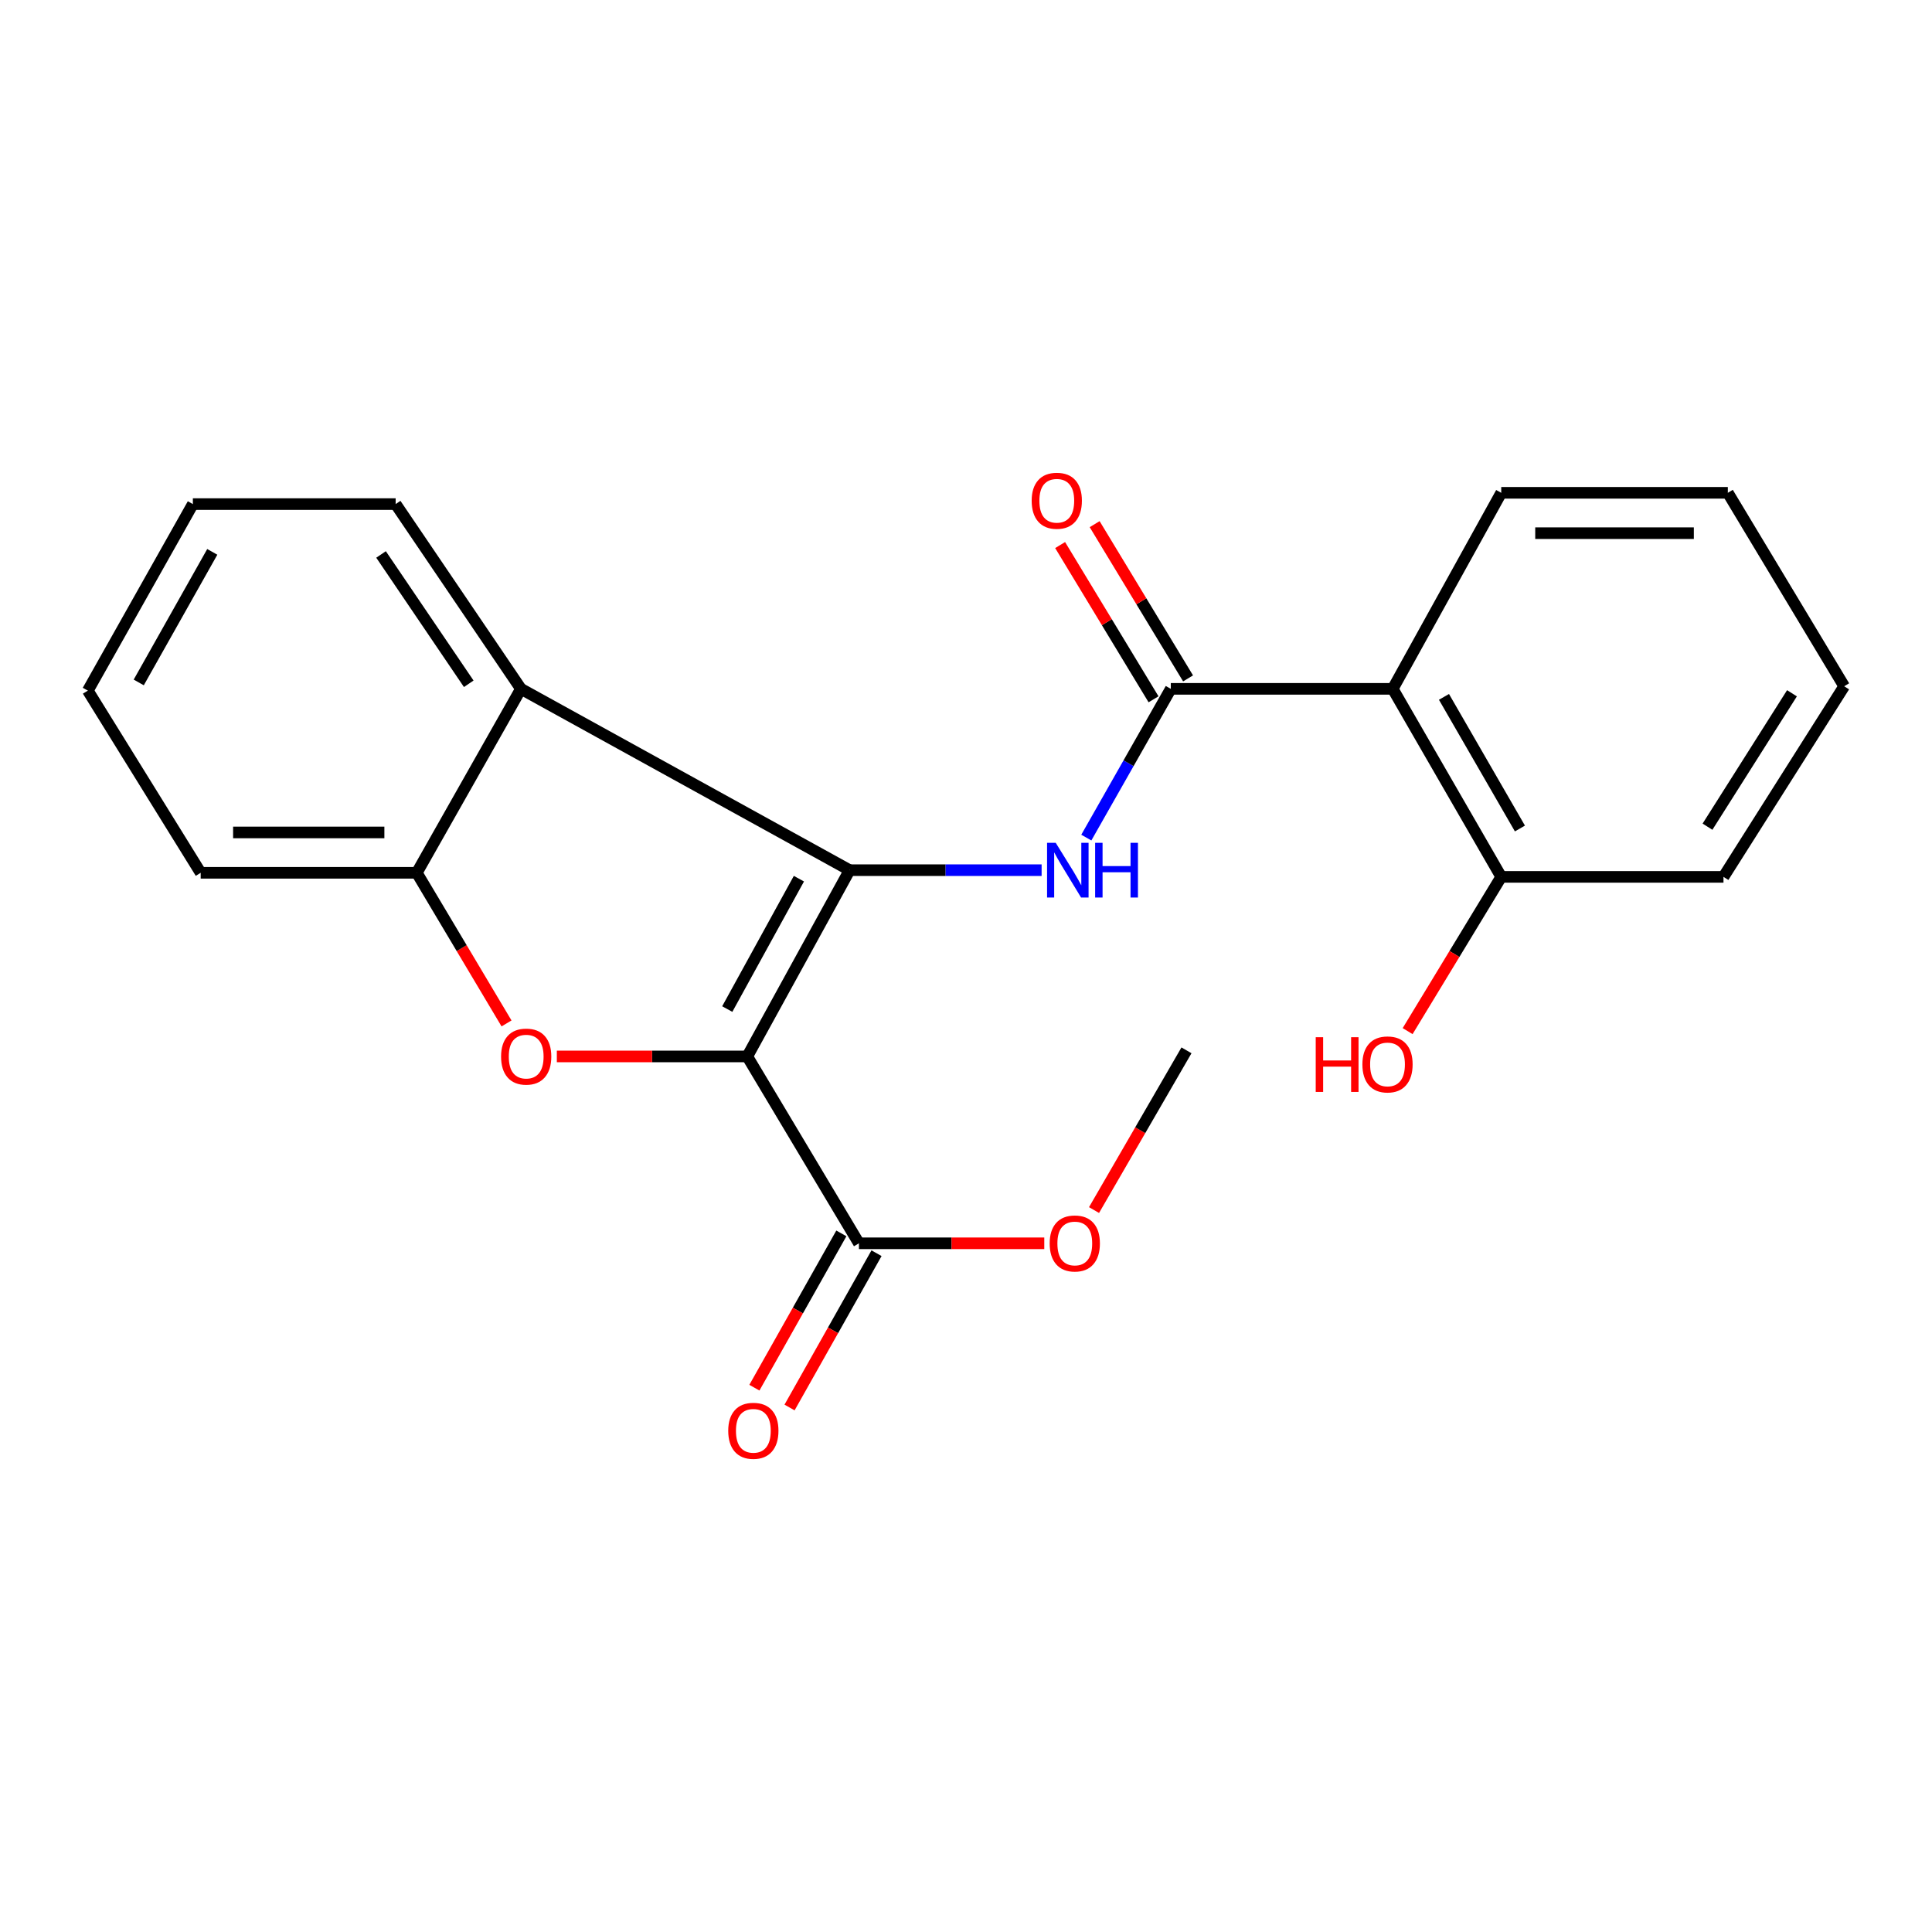 <?xml version='1.0' encoding='iso-8859-1'?>
<svg version='1.1' baseProfile='full'
              xmlns='http://www.w3.org/2000/svg'
                      xmlns:rdkit='http://www.rdkit.org/xml'
                      xmlns:xlink='http://www.w3.org/1999/xlink'
                  xml:space='preserve'
width='1000px' height='1000px' viewBox='0 0 1000 1000'>
<!-- END OF HEADER -->
<rect style='opacity:1.0;fill:#FFFFFF;stroke:none' width='1000' height='1000' x='0' y='0'> </rect>
<path class='bond-0' d='M 386.787,546.809 L 439.767,450.401' style='fill:none;fill-rule:evenodd;stroke:#000000;stroke-width:6px;stroke-linecap:butt;stroke-linejoin:miter;stroke-opacity:1' />
<path class='bond-0' d='M 376.426,522.287 L 413.512,454.801' style='fill:none;fill-rule:evenodd;stroke:#000000;stroke-width:6px;stroke-linecap:butt;stroke-linejoin:miter;stroke-opacity:1' />
<path class='bond-1' d='M 386.787,546.809 L 337.502,546.809' style='fill:none;fill-rule:evenodd;stroke:#000000;stroke-width:6px;stroke-linecap:butt;stroke-linejoin:miter;stroke-opacity:1' />
<path class='bond-1' d='M 337.502,546.809 L 288.217,546.809' style='fill:none;fill-rule:evenodd;stroke:#FF0000;stroke-width:6px;stroke-linecap:butt;stroke-linejoin:miter;stroke-opacity:1' />
<path class='bond-7' d='M 386.787,546.809 L 444.583,643.53' style='fill:none;fill-rule:evenodd;stroke:#000000;stroke-width:6px;stroke-linecap:butt;stroke-linejoin:miter;stroke-opacity:1' />
<path class='bond-2' d='M 439.767,450.401 L 489.452,450.401' style='fill:none;fill-rule:evenodd;stroke:#000000;stroke-width:6px;stroke-linecap:butt;stroke-linejoin:miter;stroke-opacity:1' />
<path class='bond-2' d='M 489.452,450.401 L 539.138,450.401' style='fill:none;fill-rule:evenodd;stroke:#0000FF;stroke-width:6px;stroke-linecap:butt;stroke-linejoin:miter;stroke-opacity:1' />
<path class='bond-4' d='M 439.767,450.401 L 269.64,356.546' style='fill:none;fill-rule:evenodd;stroke:#000000;stroke-width:6px;stroke-linecap:butt;stroke-linejoin:miter;stroke-opacity:1' />
<path class='bond-6' d='M 262.177,529.723 L 238.955,490.741' style='fill:none;fill-rule:evenodd;stroke:#FF0000;stroke-width:6px;stroke-linecap:butt;stroke-linejoin:miter;stroke-opacity:1' />
<path class='bond-6' d='M 238.955,490.741 L 215.732,451.759' style='fill:none;fill-rule:evenodd;stroke:#000000;stroke-width:6px;stroke-linecap:butt;stroke-linejoin:miter;stroke-opacity:1' />
<path class='bond-3' d='M 562.276,433.542 L 584.141,395.044' style='fill:none;fill-rule:evenodd;stroke:#0000FF;stroke-width:6px;stroke-linecap:butt;stroke-linejoin:miter;stroke-opacity:1' />
<path class='bond-3' d='M 584.141,395.044 L 606.006,356.546' style='fill:none;fill-rule:evenodd;stroke:#000000;stroke-width:6px;stroke-linecap:butt;stroke-linejoin:miter;stroke-opacity:1' />
<path class='bond-5' d='M 606.006,356.546 L 720.878,356.546' style='fill:none;fill-rule:evenodd;stroke:#000000;stroke-width:6px;stroke-linecap:butt;stroke-linejoin:miter;stroke-opacity:1' />
<path class='bond-9' d='M 614.94,351.135 L 590.765,311.219' style='fill:none;fill-rule:evenodd;stroke:#000000;stroke-width:6px;stroke-linecap:butt;stroke-linejoin:miter;stroke-opacity:1' />
<path class='bond-9' d='M 590.765,311.219 L 566.59,271.302' style='fill:none;fill-rule:evenodd;stroke:#FF0000;stroke-width:6px;stroke-linecap:butt;stroke-linejoin:miter;stroke-opacity:1' />
<path class='bond-9' d='M 597.071,361.957 L 572.896,322.041' style='fill:none;fill-rule:evenodd;stroke:#000000;stroke-width:6px;stroke-linecap:butt;stroke-linejoin:miter;stroke-opacity:1' />
<path class='bond-9' d='M 572.896,322.041 L 548.721,282.124' style='fill:none;fill-rule:evenodd;stroke:#FF0000;stroke-width:6px;stroke-linecap:butt;stroke-linejoin:miter;stroke-opacity:1' />
<path class='bond-13' d='M 269.64,356.546 L 204.788,260.916' style='fill:none;fill-rule:evenodd;stroke:#000000;stroke-width:6px;stroke-linecap:butt;stroke-linejoin:miter;stroke-opacity:1' />
<path class='bond-13' d='M 242.623,353.926 L 197.226,286.985' style='fill:none;fill-rule:evenodd;stroke:#000000;stroke-width:6px;stroke-linecap:butt;stroke-linejoin:miter;stroke-opacity:1' />
<path class='bond-22' d='M 269.64,356.546 L 215.732,451.759' style='fill:none;fill-rule:evenodd;stroke:#000000;stroke-width:6px;stroke-linecap:butt;stroke-linejoin:miter;stroke-opacity:1' />
<path class='bond-8' d='M 720.878,356.546 L 777.038,453.871' style='fill:none;fill-rule:evenodd;stroke:#000000;stroke-width:6px;stroke-linecap:butt;stroke-linejoin:miter;stroke-opacity:1' />
<path class='bond-8' d='M 747.396,360.704 L 786.708,428.831' style='fill:none;fill-rule:evenodd;stroke:#000000;stroke-width:6px;stroke-linecap:butt;stroke-linejoin:miter;stroke-opacity:1' />
<path class='bond-14' d='M 720.878,356.546 L 777.038,255.078' style='fill:none;fill-rule:evenodd;stroke:#000000;stroke-width:6px;stroke-linecap:butt;stroke-linejoin:miter;stroke-opacity:1' />
<path class='bond-15' d='M 215.732,451.759 L 103.877,451.759' style='fill:none;fill-rule:evenodd;stroke:#000000;stroke-width:6px;stroke-linecap:butt;stroke-linejoin:miter;stroke-opacity:1' />
<path class='bond-15' d='M 198.954,430.868 L 120.655,430.868' style='fill:none;fill-rule:evenodd;stroke:#000000;stroke-width:6px;stroke-linecap:butt;stroke-linejoin:miter;stroke-opacity:1' />
<path class='bond-10' d='M 435.484,638.401 L 412.978,678.332' style='fill:none;fill-rule:evenodd;stroke:#000000;stroke-width:6px;stroke-linecap:butt;stroke-linejoin:miter;stroke-opacity:1' />
<path class='bond-10' d='M 412.978,678.332 L 390.472,718.263' style='fill:none;fill-rule:evenodd;stroke:#FF0000;stroke-width:6px;stroke-linecap:butt;stroke-linejoin:miter;stroke-opacity:1' />
<path class='bond-10' d='M 453.683,648.658 L 431.177,688.589' style='fill:none;fill-rule:evenodd;stroke:#000000;stroke-width:6px;stroke-linecap:butt;stroke-linejoin:miter;stroke-opacity:1' />
<path class='bond-10' d='M 431.177,688.589 L 408.671,728.52' style='fill:none;fill-rule:evenodd;stroke:#FF0000;stroke-width:6px;stroke-linecap:butt;stroke-linejoin:miter;stroke-opacity:1' />
<path class='bond-11' d='M 444.583,643.53 L 492.55,643.53' style='fill:none;fill-rule:evenodd;stroke:#000000;stroke-width:6px;stroke-linecap:butt;stroke-linejoin:miter;stroke-opacity:1' />
<path class='bond-11' d='M 492.55,643.53 L 540.517,643.53' style='fill:none;fill-rule:evenodd;stroke:#FF0000;stroke-width:6px;stroke-linecap:butt;stroke-linejoin:miter;stroke-opacity:1' />
<path class='bond-12' d='M 777.038,453.871 L 752.812,493.787' style='fill:none;fill-rule:evenodd;stroke:#000000;stroke-width:6px;stroke-linecap:butt;stroke-linejoin:miter;stroke-opacity:1' />
<path class='bond-12' d='M 752.812,493.787 L 728.586,533.703' style='fill:none;fill-rule:evenodd;stroke:#FF0000;stroke-width:6px;stroke-linecap:butt;stroke-linejoin:miter;stroke-opacity:1' />
<path class='bond-16' d='M 777.038,453.871 L 892.072,453.871' style='fill:none;fill-rule:evenodd;stroke:#000000;stroke-width:6px;stroke-linecap:butt;stroke-linejoin:miter;stroke-opacity:1' />
<path class='bond-17' d='M 566.268,626.325 L 590.193,584.988' style='fill:none;fill-rule:evenodd;stroke:#FF0000;stroke-width:6px;stroke-linecap:butt;stroke-linejoin:miter;stroke-opacity:1' />
<path class='bond-17' d='M 590.193,584.988 L 614.118,543.652' style='fill:none;fill-rule:evenodd;stroke:#000000;stroke-width:6px;stroke-linecap:butt;stroke-linejoin:miter;stroke-opacity:1' />
<path class='bond-19' d='M 204.788,260.916 L 99.827,260.916' style='fill:none;fill-rule:evenodd;stroke:#000000;stroke-width:6px;stroke-linecap:butt;stroke-linejoin:miter;stroke-opacity:1' />
<path class='bond-18' d='M 777.038,255.078 L 894.324,255.078' style='fill:none;fill-rule:evenodd;stroke:#000000;stroke-width:6px;stroke-linecap:butt;stroke-linejoin:miter;stroke-opacity:1' />
<path class='bond-18' d='M 794.631,275.968 L 876.731,275.968' style='fill:none;fill-rule:evenodd;stroke:#000000;stroke-width:6px;stroke-linecap:butt;stroke-linejoin:miter;stroke-opacity:1' />
<path class='bond-20' d='M 103.877,451.759 L 45.455,357.463' style='fill:none;fill-rule:evenodd;stroke:#000000;stroke-width:6px;stroke-linecap:butt;stroke-linejoin:miter;stroke-opacity:1' />
<path class='bond-24' d='M 892.072,453.871 L 954.545,355.211' style='fill:none;fill-rule:evenodd;stroke:#000000;stroke-width:6px;stroke-linecap:butt;stroke-linejoin:miter;stroke-opacity:1' />
<path class='bond-24' d='M 883.794,427.896 L 927.525,358.835' style='fill:none;fill-rule:evenodd;stroke:#000000;stroke-width:6px;stroke-linecap:butt;stroke-linejoin:miter;stroke-opacity:1' />
<path class='bond-21' d='M 894.324,255.078 L 954.545,355.211' style='fill:none;fill-rule:evenodd;stroke:#000000;stroke-width:6px;stroke-linecap:butt;stroke-linejoin:miter;stroke-opacity:1' />
<path class='bond-23' d='M 99.827,260.916 L 45.455,357.463' style='fill:none;fill-rule:evenodd;stroke:#000000;stroke-width:6px;stroke-linecap:butt;stroke-linejoin:miter;stroke-opacity:1' />
<path class='bond-23' d='M 109.873,285.649 L 71.812,353.232' style='fill:none;fill-rule:evenodd;stroke:#000000;stroke-width:6px;stroke-linecap:butt;stroke-linejoin:miter;stroke-opacity:1' />
<path  class='atom-2' d='M 259.356 546.889
Q 259.356 540.089, 262.716 536.289
Q 266.076 532.489, 272.356 532.489
Q 278.636 532.489, 281.996 536.289
Q 285.356 540.089, 285.356 546.889
Q 285.356 553.769, 281.956 557.689
Q 278.556 561.569, 272.356 561.569
Q 266.116 561.569, 262.716 557.689
Q 259.356 553.809, 259.356 546.889
M 272.356 558.369
Q 276.676 558.369, 278.996 555.489
Q 281.356 552.569, 281.356 546.889
Q 281.356 541.329, 278.996 538.529
Q 276.676 535.689, 272.356 535.689
Q 268.036 535.689, 265.676 538.489
Q 263.356 541.289, 263.356 546.889
Q 263.356 552.609, 265.676 555.489
Q 268.036 558.369, 272.356 558.369
' fill='#FF0000'/>
<path  class='atom-3' d='M 546.441 436.241
L 555.721 451.241
Q 556.641 452.721, 558.121 455.401
Q 559.601 458.081, 559.681 458.241
L 559.681 436.241
L 563.441 436.241
L 563.441 464.561
L 559.561 464.561
L 549.601 448.161
Q 548.441 446.241, 547.201 444.041
Q 546.001 441.841, 545.641 441.161
L 545.641 464.561
L 541.961 464.561
L 541.961 436.241
L 546.441 436.241
' fill='#0000FF'/>
<path  class='atom-3' d='M 566.841 436.241
L 570.681 436.241
L 570.681 448.281
L 585.161 448.281
L 585.161 436.241
L 589.001 436.241
L 589.001 464.561
L 585.161 464.561
L 585.161 451.481
L 570.681 451.481
L 570.681 464.561
L 566.841 464.561
L 566.841 436.241
' fill='#0000FF'/>
<path  class='atom-10' d='M 533.991 259.185
Q 533.991 252.385, 537.351 248.585
Q 540.711 244.785, 546.991 244.785
Q 553.271 244.785, 556.631 248.585
Q 559.991 252.385, 559.991 259.185
Q 559.991 266.065, 556.591 269.985
Q 553.191 273.865, 546.991 273.865
Q 540.751 273.865, 537.351 269.985
Q 533.991 266.105, 533.991 259.185
M 546.991 270.665
Q 551.311 270.665, 553.631 267.785
Q 555.991 264.865, 555.991 259.185
Q 555.991 253.625, 553.631 250.825
Q 551.311 247.985, 546.991 247.985
Q 542.671 247.985, 540.311 250.785
Q 537.991 253.585, 537.991 259.185
Q 537.991 264.905, 540.311 267.785
Q 542.671 270.665, 546.991 270.665
' fill='#FF0000'/>
<path  class='atom-11' d='M 376.932 740.575
Q 376.932 733.775, 380.292 729.975
Q 383.652 726.175, 389.932 726.175
Q 396.212 726.175, 399.572 729.975
Q 402.932 733.775, 402.932 740.575
Q 402.932 747.455, 399.532 751.375
Q 396.132 755.255, 389.932 755.255
Q 383.692 755.255, 380.292 751.375
Q 376.932 747.495, 376.932 740.575
M 389.932 752.055
Q 394.252 752.055, 396.572 749.175
Q 398.932 746.255, 398.932 740.575
Q 398.932 735.015, 396.572 732.215
Q 394.252 729.375, 389.932 729.375
Q 385.612 729.375, 383.252 732.175
Q 380.932 734.975, 380.932 740.575
Q 380.932 746.295, 383.252 749.175
Q 385.612 752.055, 389.932 752.055
' fill='#FF0000'/>
<path  class='atom-12' d='M 543.31 643.61
Q 543.31 636.81, 546.67 633.01
Q 550.03 629.21, 556.31 629.21
Q 562.59 629.21, 565.95 633.01
Q 569.31 636.81, 569.31 643.61
Q 569.31 650.49, 565.91 654.41
Q 562.51 658.29, 556.31 658.29
Q 550.07 658.29, 546.67 654.41
Q 543.31 650.53, 543.31 643.61
M 556.31 655.09
Q 560.63 655.09, 562.95 652.21
Q 565.31 649.29, 565.31 643.61
Q 565.31 638.05, 562.95 635.25
Q 560.63 632.41, 556.31 632.41
Q 551.99 632.41, 549.63 635.21
Q 547.31 638.01, 547.31 643.61
Q 547.31 649.33, 549.63 652.21
Q 551.99 655.09, 556.31 655.09
' fill='#FF0000'/>
<path  class='atom-13' d='M 681.014 536.859
L 684.854 536.859
L 684.854 548.899
L 699.334 548.899
L 699.334 536.859
L 703.174 536.859
L 703.174 565.179
L 699.334 565.179
L 699.334 552.099
L 684.854 552.099
L 684.854 565.179
L 681.014 565.179
L 681.014 536.859
' fill='#FF0000'/>
<path  class='atom-13' d='M 705.174 550.939
Q 705.174 544.139, 708.534 540.339
Q 711.894 536.539, 718.174 536.539
Q 724.454 536.539, 727.814 540.339
Q 731.174 544.139, 731.174 550.939
Q 731.174 557.819, 727.774 561.739
Q 724.374 565.619, 718.174 565.619
Q 711.934 565.619, 708.534 561.739
Q 705.174 557.859, 705.174 550.939
M 718.174 562.419
Q 722.494 562.419, 724.814 559.539
Q 727.174 556.619, 727.174 550.939
Q 727.174 545.379, 724.814 542.579
Q 722.494 539.739, 718.174 539.739
Q 713.854 539.739, 711.494 542.539
Q 709.174 545.339, 709.174 550.939
Q 709.174 556.659, 711.494 559.539
Q 713.854 562.419, 718.174 562.419
' fill='#FF0000'/>
</svg>
